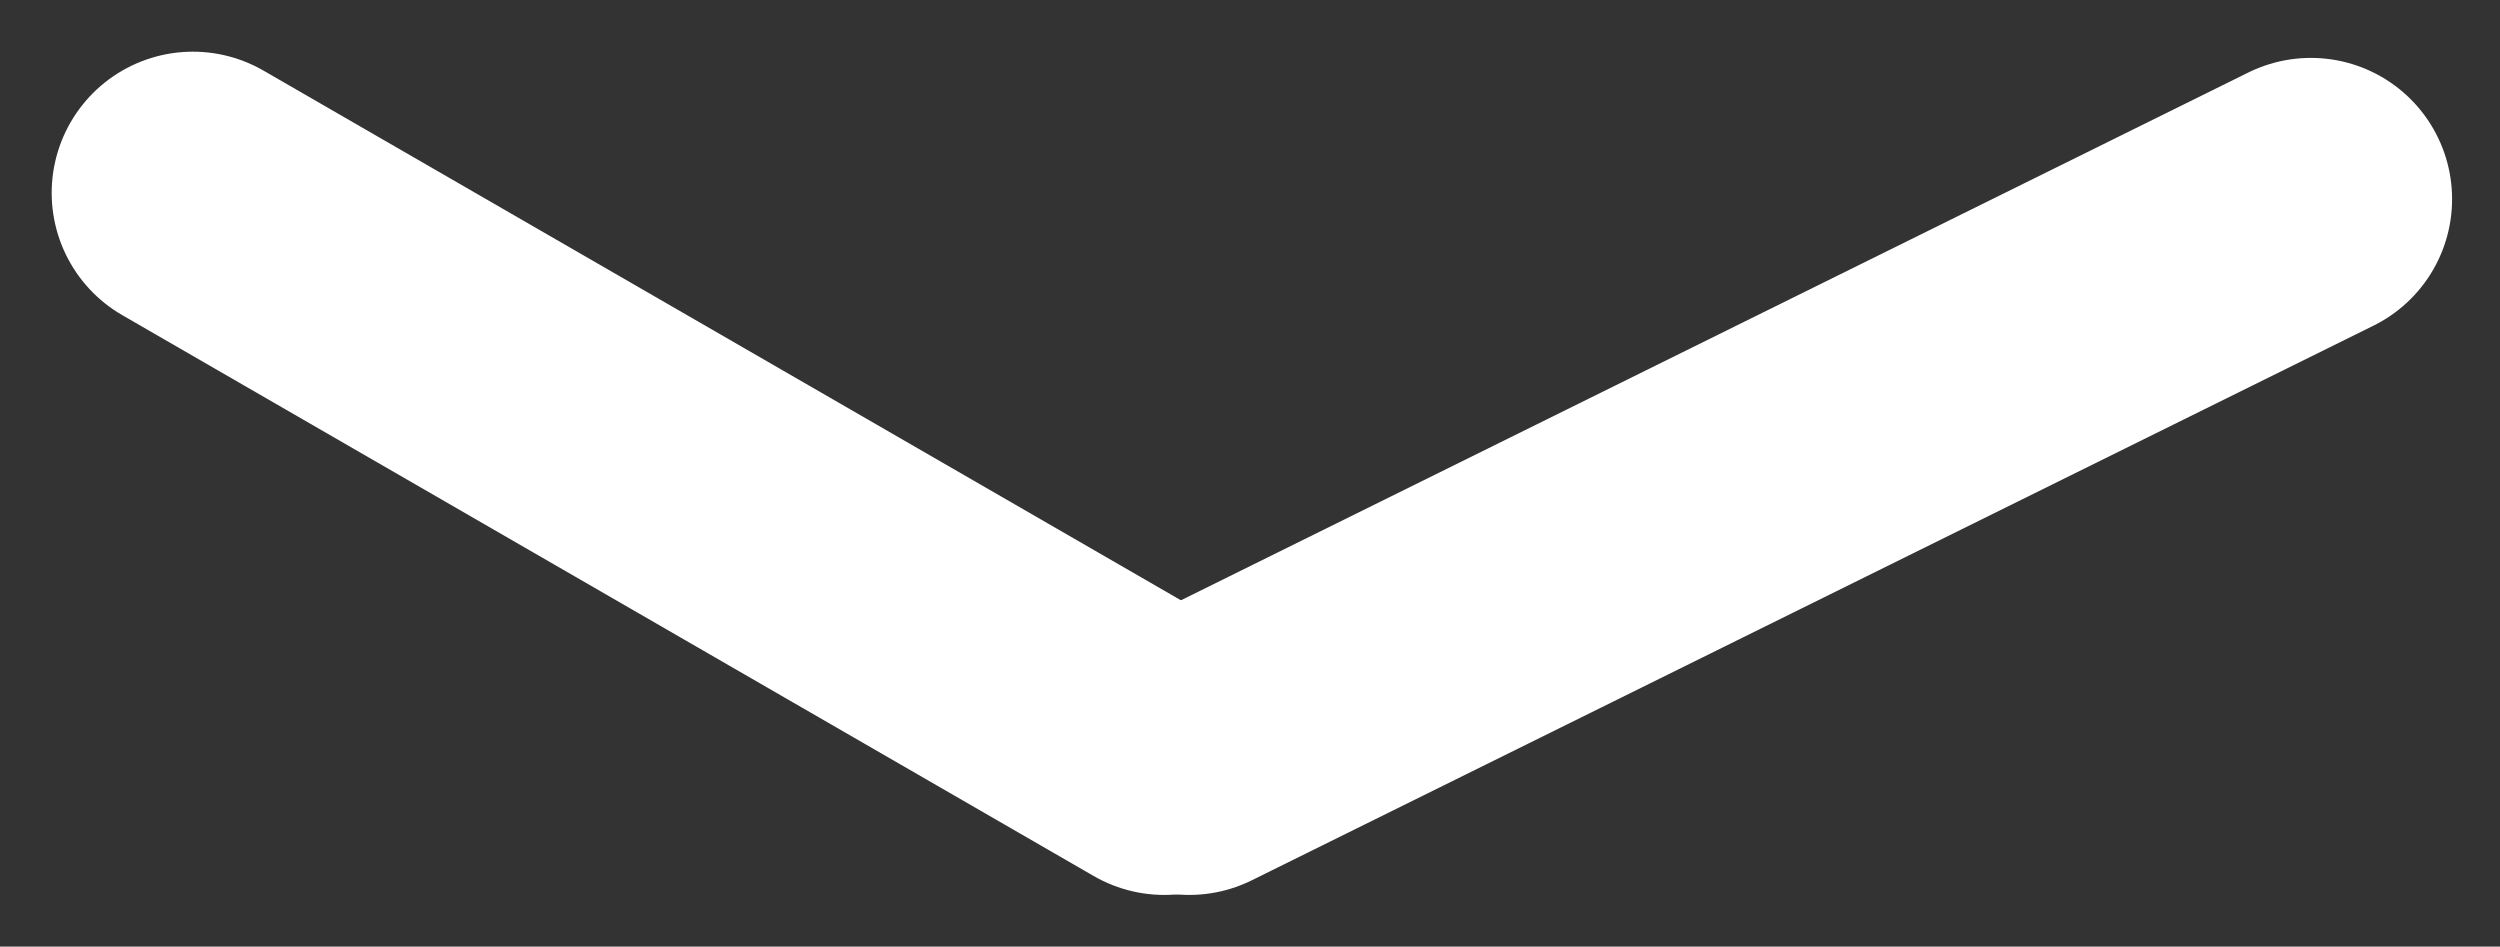 <svg xmlns="http://www.w3.org/2000/svg" width="26.558" height="10.056" viewBox="0 0 26.558 10.056">
  <rect x="0" y="0" width="26.558" height="10.056" fill="#333333" stroke="none"/>
  <g id="Group_17" data-name="Group 17" transform="translate(-859.465 -996.201)">
    <line id="Line_1" data-name="Line 1" x2="11.916" transform="translate(861.514 998.25) rotate(30)" fill="none" stroke="#fff" stroke-linecap="round" stroke-width="3"/>
    <line id="Line_2" data-name="Line 2" x1="11.916" y2="5.892" transform="translate(872.098 998.316)" fill="none" stroke="#fff" stroke-linecap="round" stroke-width="3"/>
  </g>
</svg>
